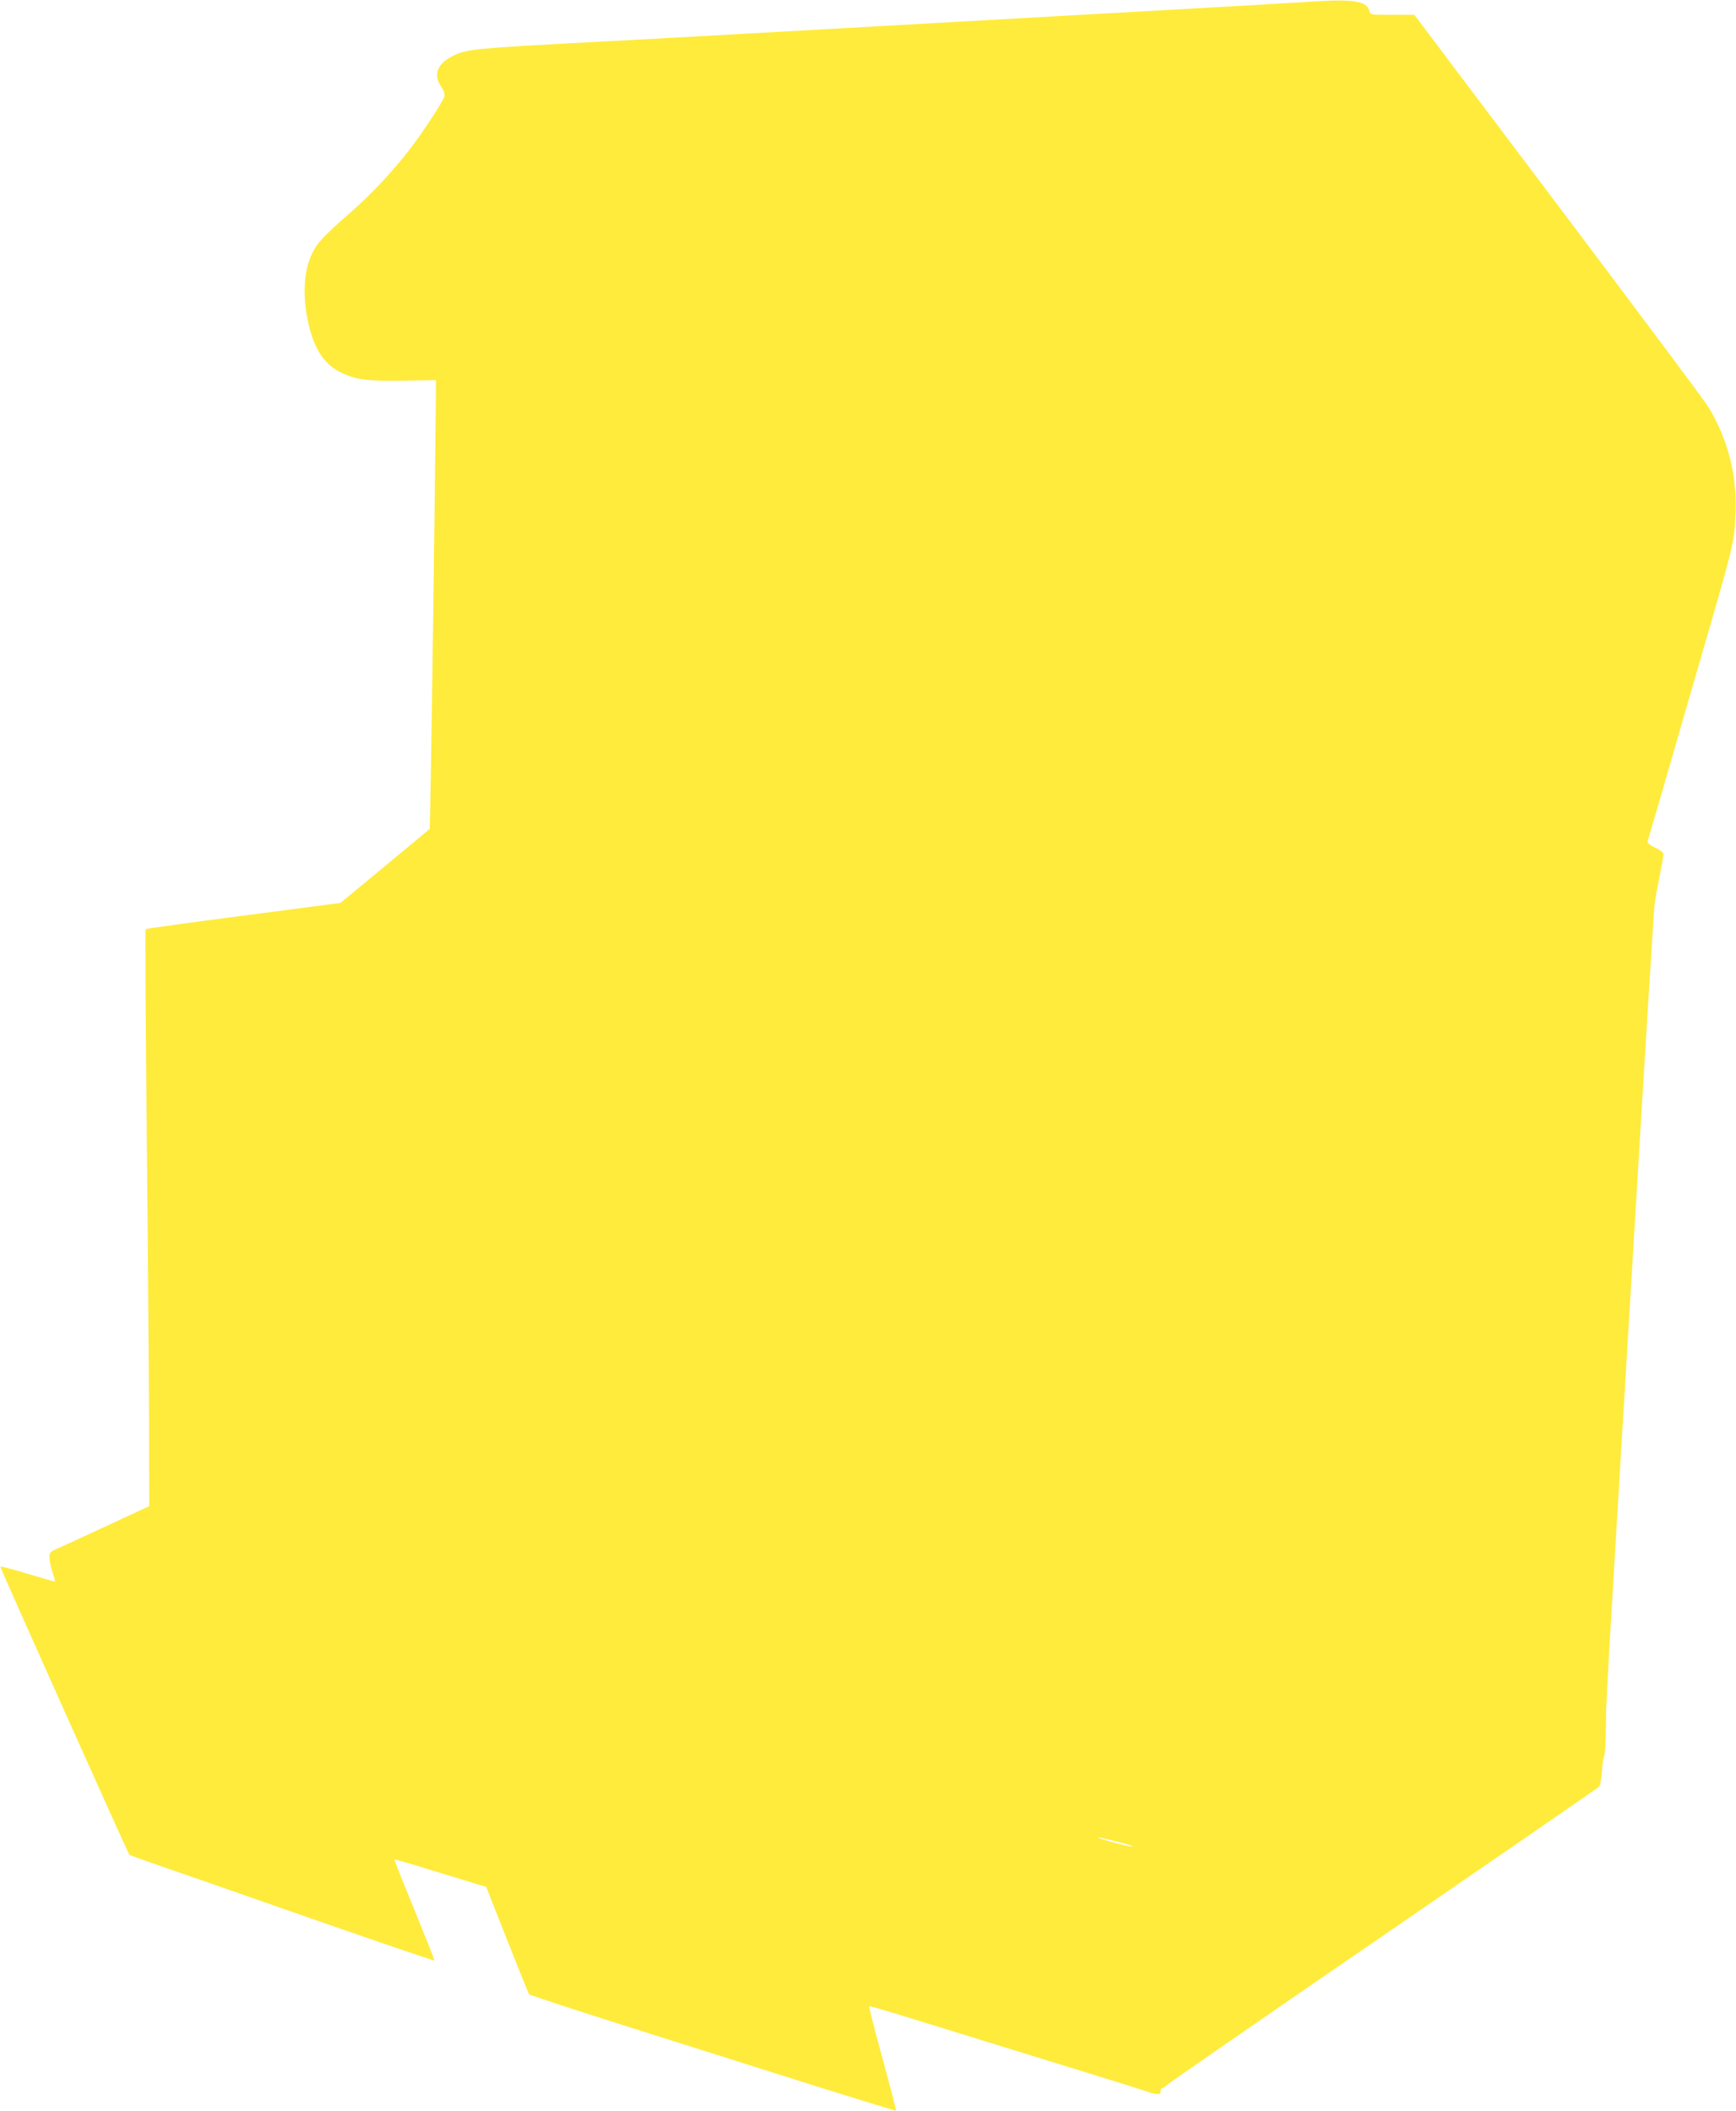 <?xml version="1.0" standalone="no"?>
<!DOCTYPE svg PUBLIC "-//W3C//DTD SVG 20010904//EN"
 "http://www.w3.org/TR/2001/REC-SVG-20010904/DTD/svg10.dtd">
<svg version="1.0" xmlns="http://www.w3.org/2000/svg"
 width="1053pt" height="1280pt" viewBox="0 0 1053 1280"
 preserveAspectRatio="xMidYMid meet">
<g transform="translate(0,1280) scale(0.1,-0.1)"
fill="#ffeb3b" stroke="none">
<path d="M7940 12789 c-74 -5 -497 -29 -940 -54 -753 -42 -1298 -73 -2580
-145 -289 -16 -736 -41 -995 -54 -531 -29 -594 -36 -670 -71 -102 -49 -130
-115 -79 -190 16 -24 23 -46 20 -59 -7 -30 -136 -225 -214 -326 -106 -136
-234 -272 -360 -382 -169 -148 -201 -184 -233 -254 -52 -113 -55 -283 -9 -452
38 -140 99 -221 199 -266 91 -40 148 -47 366 -44 l200 3 -3 -260 c-6 -595 -22
-1755 -28 -2096 l-7 -365 -271 -225 -271 -224 -588 -77 c-324 -42 -591 -79
-594 -82 -3 -3 0 -558 7 -1233 7 -675 13 -1462 14 -1747 l1 -519 -255 -118
c-140 -65 -276 -128 -302 -139 -44 -19 -48 -23 -48 -56 0 -19 9 -59 19 -89 11
-30 16 -55 13 -55 -4 0 -79 22 -167 48 -88 27 -161 46 -163 42 -2 -5 772
-1733 783 -1747 1 -2 87 -32 191 -69 104 -36 232 -80 284 -98 52 -19 382 -133
733 -256 351 -122 640 -220 642 -218 2 2 -53 140 -121 307 -69 167 -124 305
-122 306 2 2 105 -28 228 -66 124 -38 248 -76 277 -85 l52 -15 127 -322 c70
-177 130 -326 134 -330 5 -5 264 -90 576 -189 313 -99 811 -256 1107 -350 296
-93 540 -168 542 -166 2 1 -35 144 -82 316 -47 172 -84 315 -81 317 2 2 98
-25 213 -61 116 -36 496 -153 845 -261 349 -107 639 -198 645 -201 5 -3 22 -7
37 -9 22 -2 28 1 28 17 0 11 5 20 11 20 7 0 17 6 23 14 6 8 596 416 1311 906
715 491 1306 898 1313 905 8 7 16 46 19 96 3 46 10 89 14 95 5 6 9 80 10 165
1 173 -6 53 164 2874 68 1139 127 2093 131 2120 3 28 17 103 30 169 13 65 24
126 24 136 0 10 -19 25 -50 40 -35 17 -49 28 -46 39 3 9 36 124 75 256 38 132
110 380 159 550 302 1040 289 986 299 1176 12 229 -45 454 -164 650 -21 36
-432 585 -912 1222 l-872 1157 -133 0 c-133 0 -134 0 -140 24 -15 61 -98 73
-366 55z m-1162 -11156 c59 -15 100 -29 92 -30 -8 -2 -62 10 -120 26 -133 37
-114 40 28 4z"/>
</g>
</svg>
